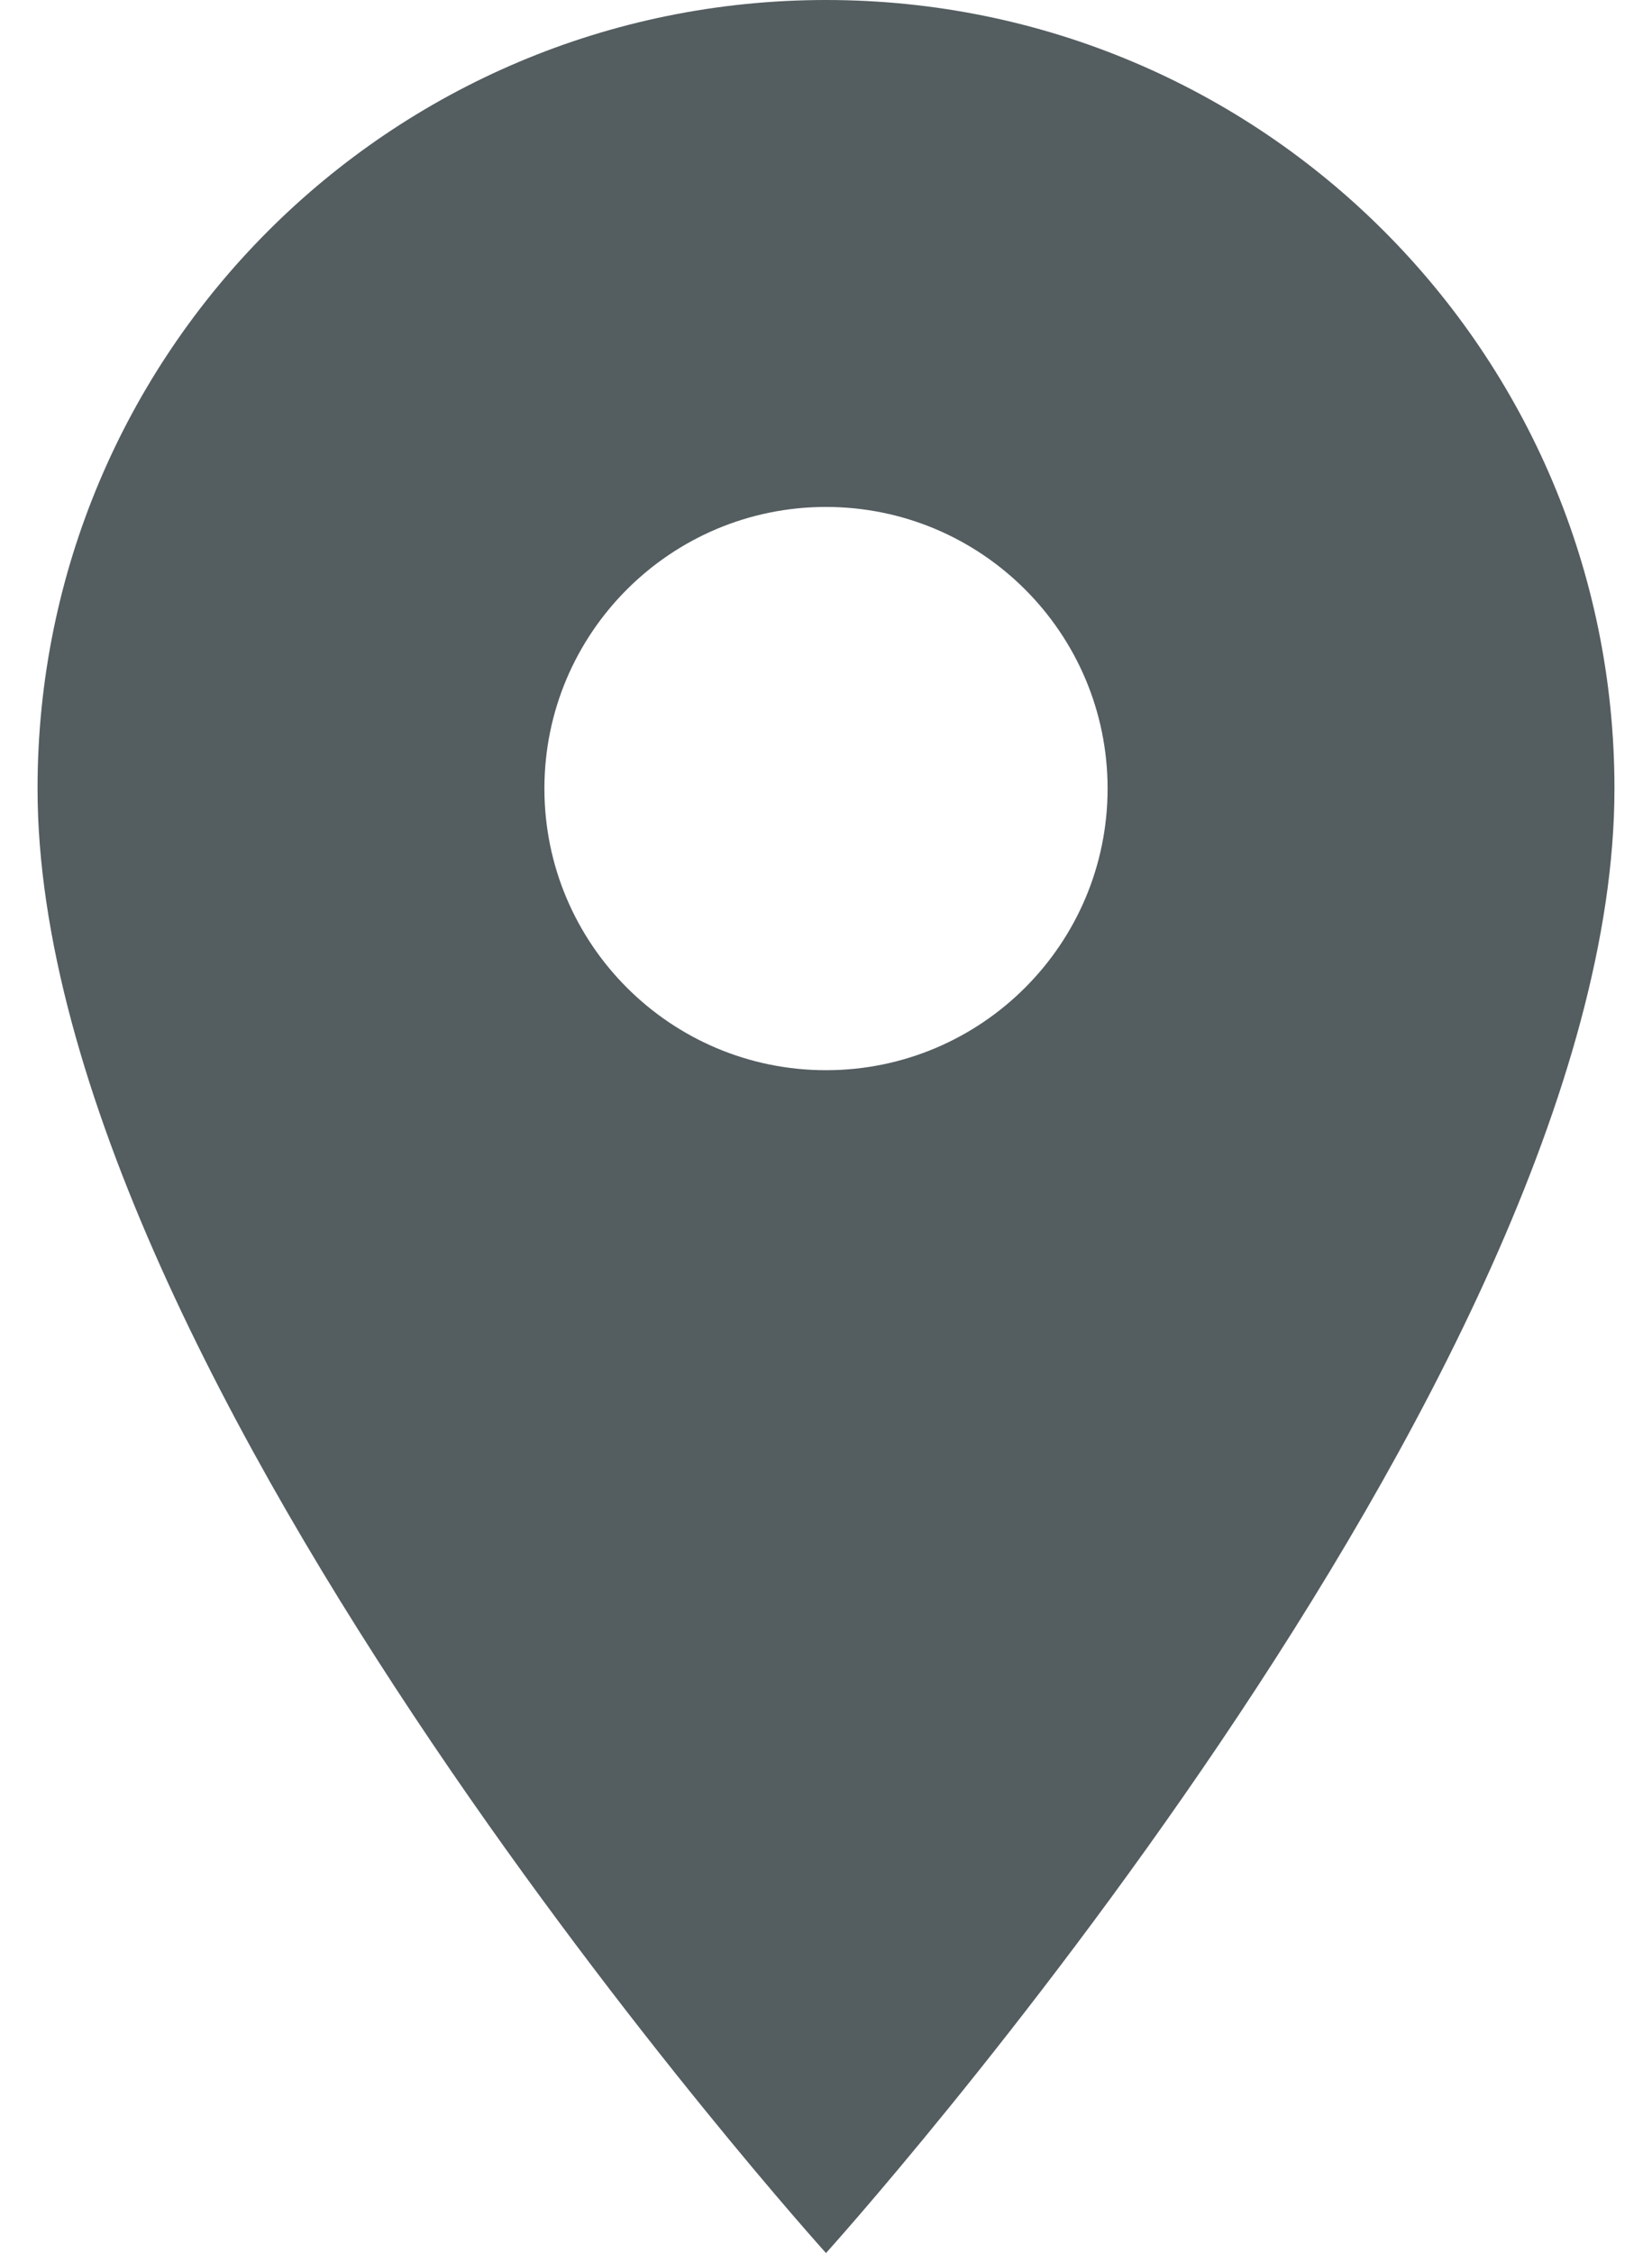 <svg width="22" height="30" viewBox="0 0 22 30" fill="none" xmlns="http://www.w3.org/2000/svg">
<path d="M11 0C5.195 0 0.5 4.695 0.5 10.5C0.5 18.375 11 30 11 30C11 30 21.5 18.375 21.5 10.5C21.5 4.695 16.805 0 11 0ZM11 14.25C8.93 14.25 7.25 12.57 7.25 10.5C7.25 8.43 8.93 6.75 11 6.75C13.07 6.75 14.75 8.43 14.75 10.5C14.75 12.57 13.07 14.25 11 14.25Z" fill="#545D60"/>
</svg>
